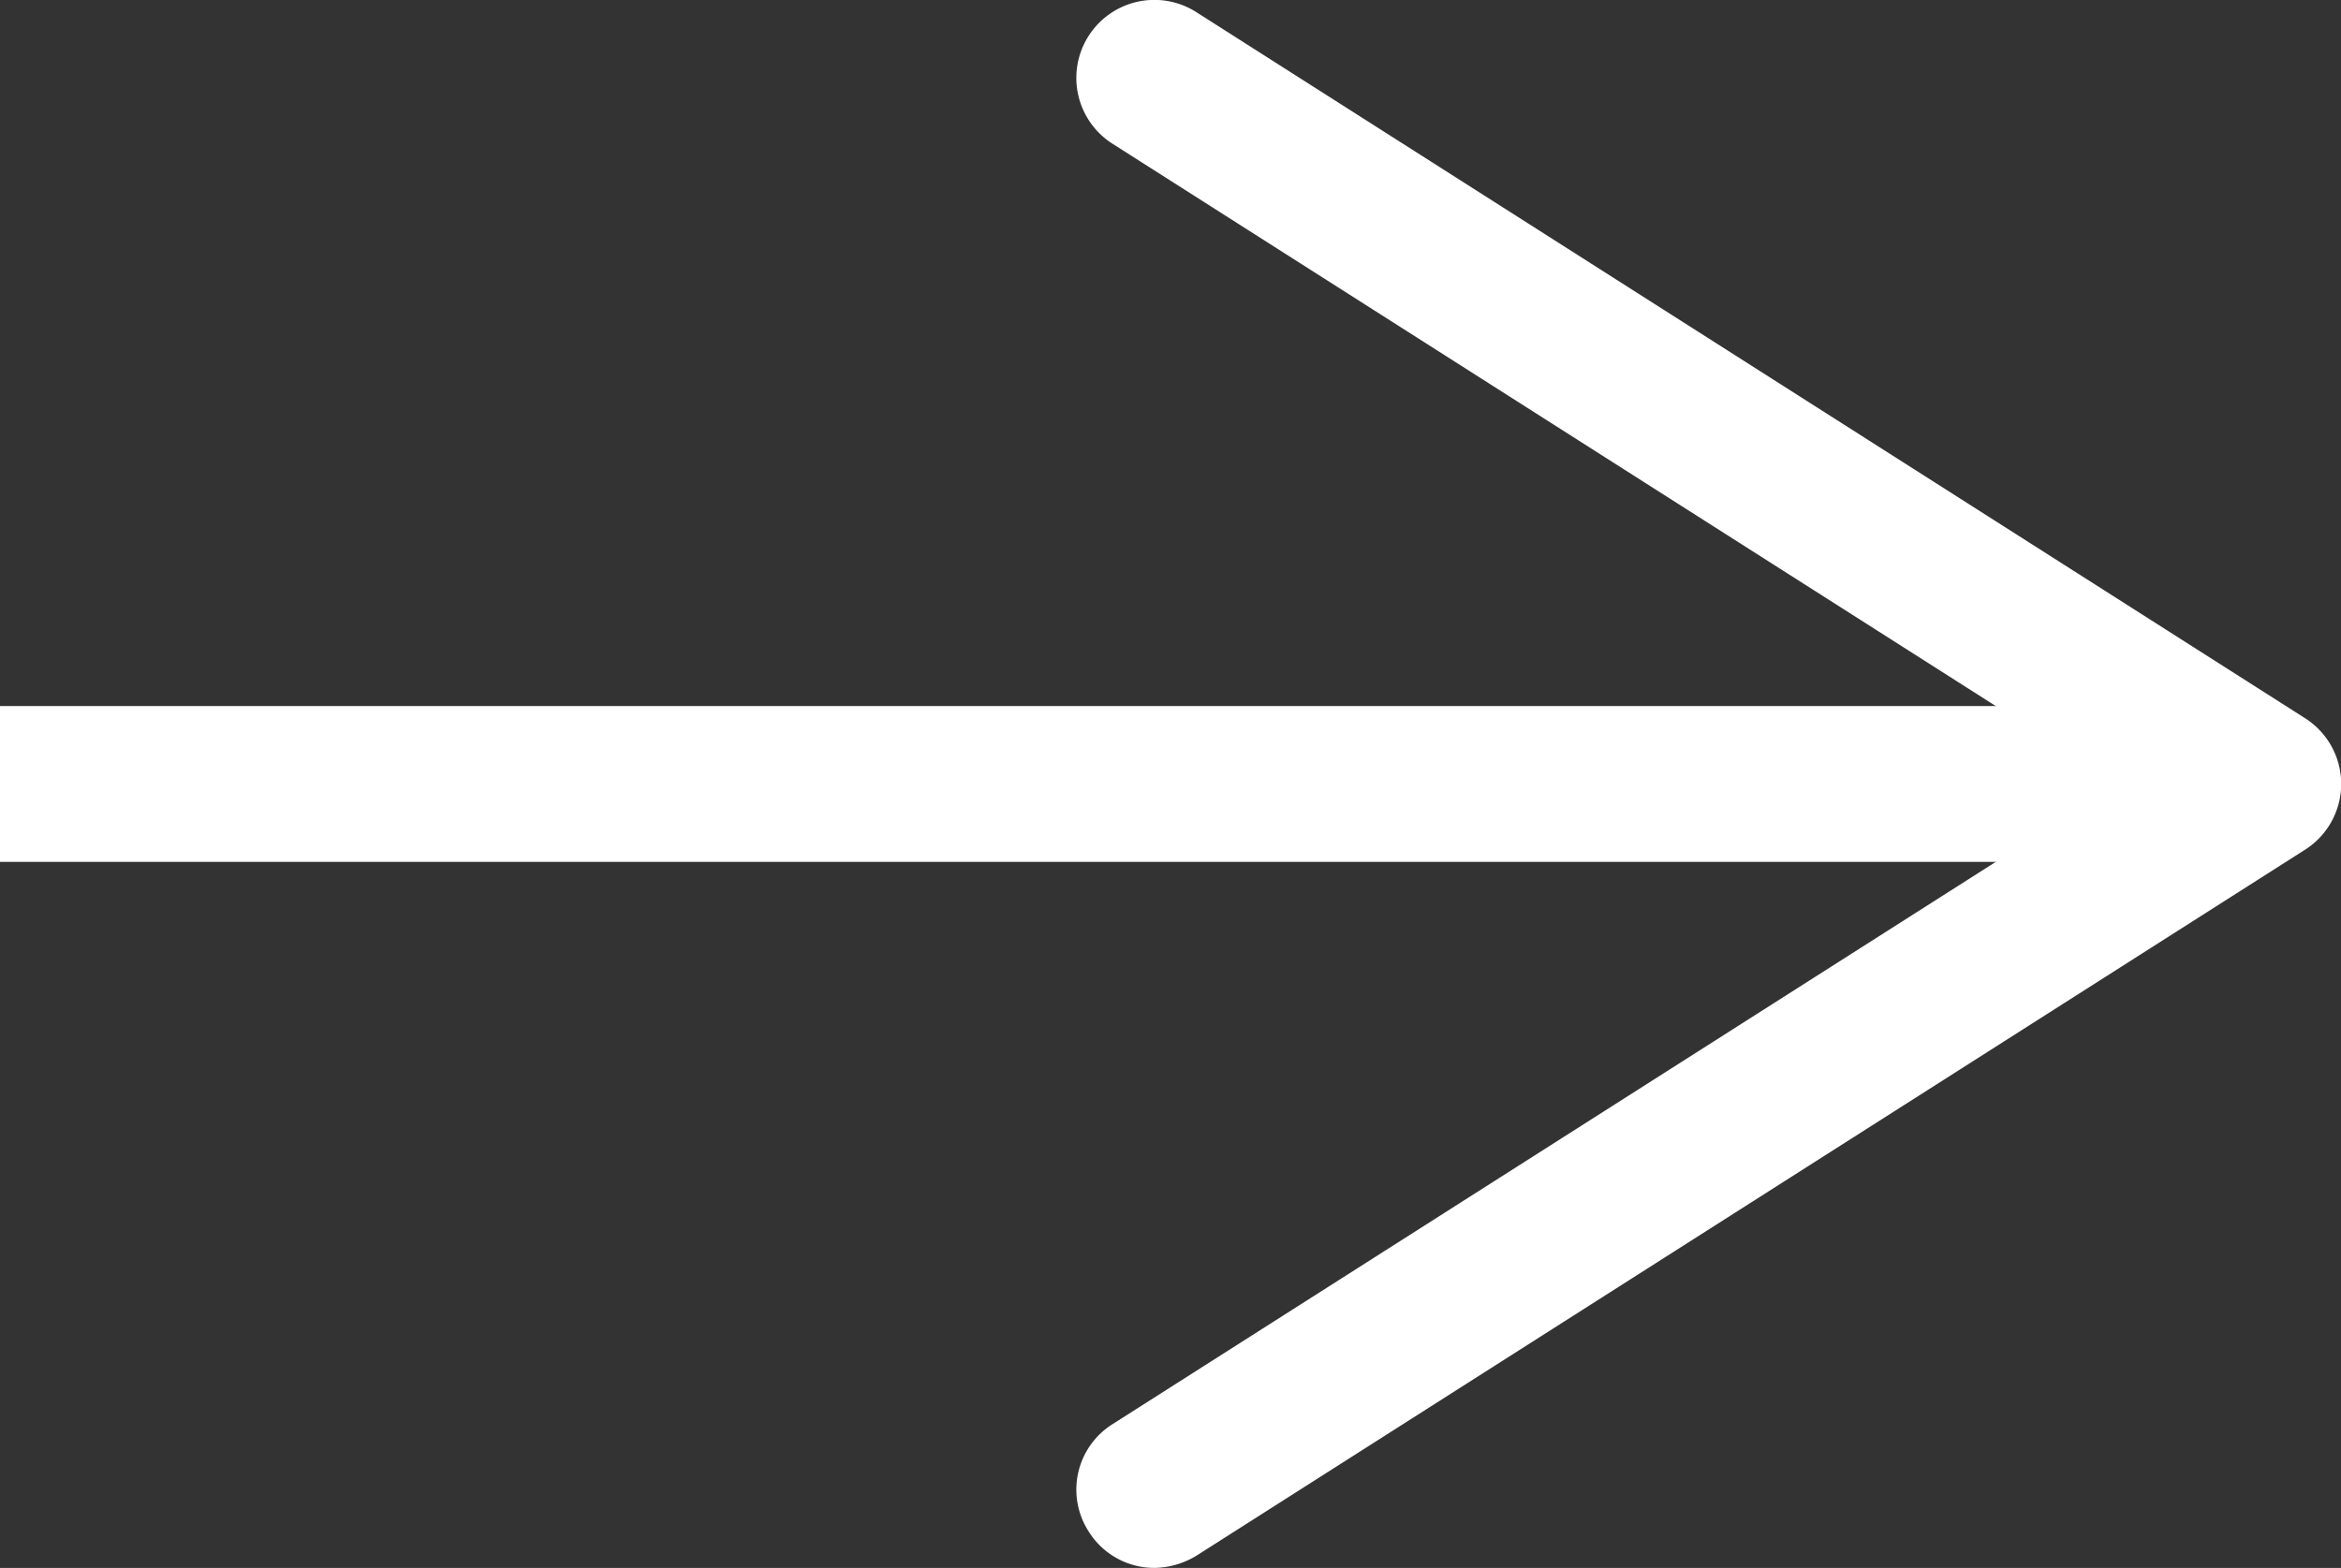 <svg xmlns="http://www.w3.org/2000/svg" width="38.45" height="25.76" viewBox="0 0 38.45 25.76">
  <rect x="0" y="0" width="38.45" height="25.76" fill="#333333" stroke="none"/>
  <g id="圖層_2" data-name="圖層 2">
    <g id="內容">
      <g>
        <line y1="12.88" x2="35.37" y2="12.88" style="fill: none;stroke: #fff;stroke-miterlimit: 10;stroke-width: 2.56px"/>
        <path d="M17.88,25.16a1.27,1.27,0,0,1,.39-1.76L34.79,12.88,18.27,2.36A1.28,1.28,0,0,1,19.65.2L37.86,11.8a1.28,1.28,0,0,1,0,2.16L19.65,25.56a1.37,1.37,0,0,1-.69.2A1.27,1.27,0,0,1,17.88,25.16Z" style="fill: #fff"/>
      </g>
    </g>
  </g>
</svg>
